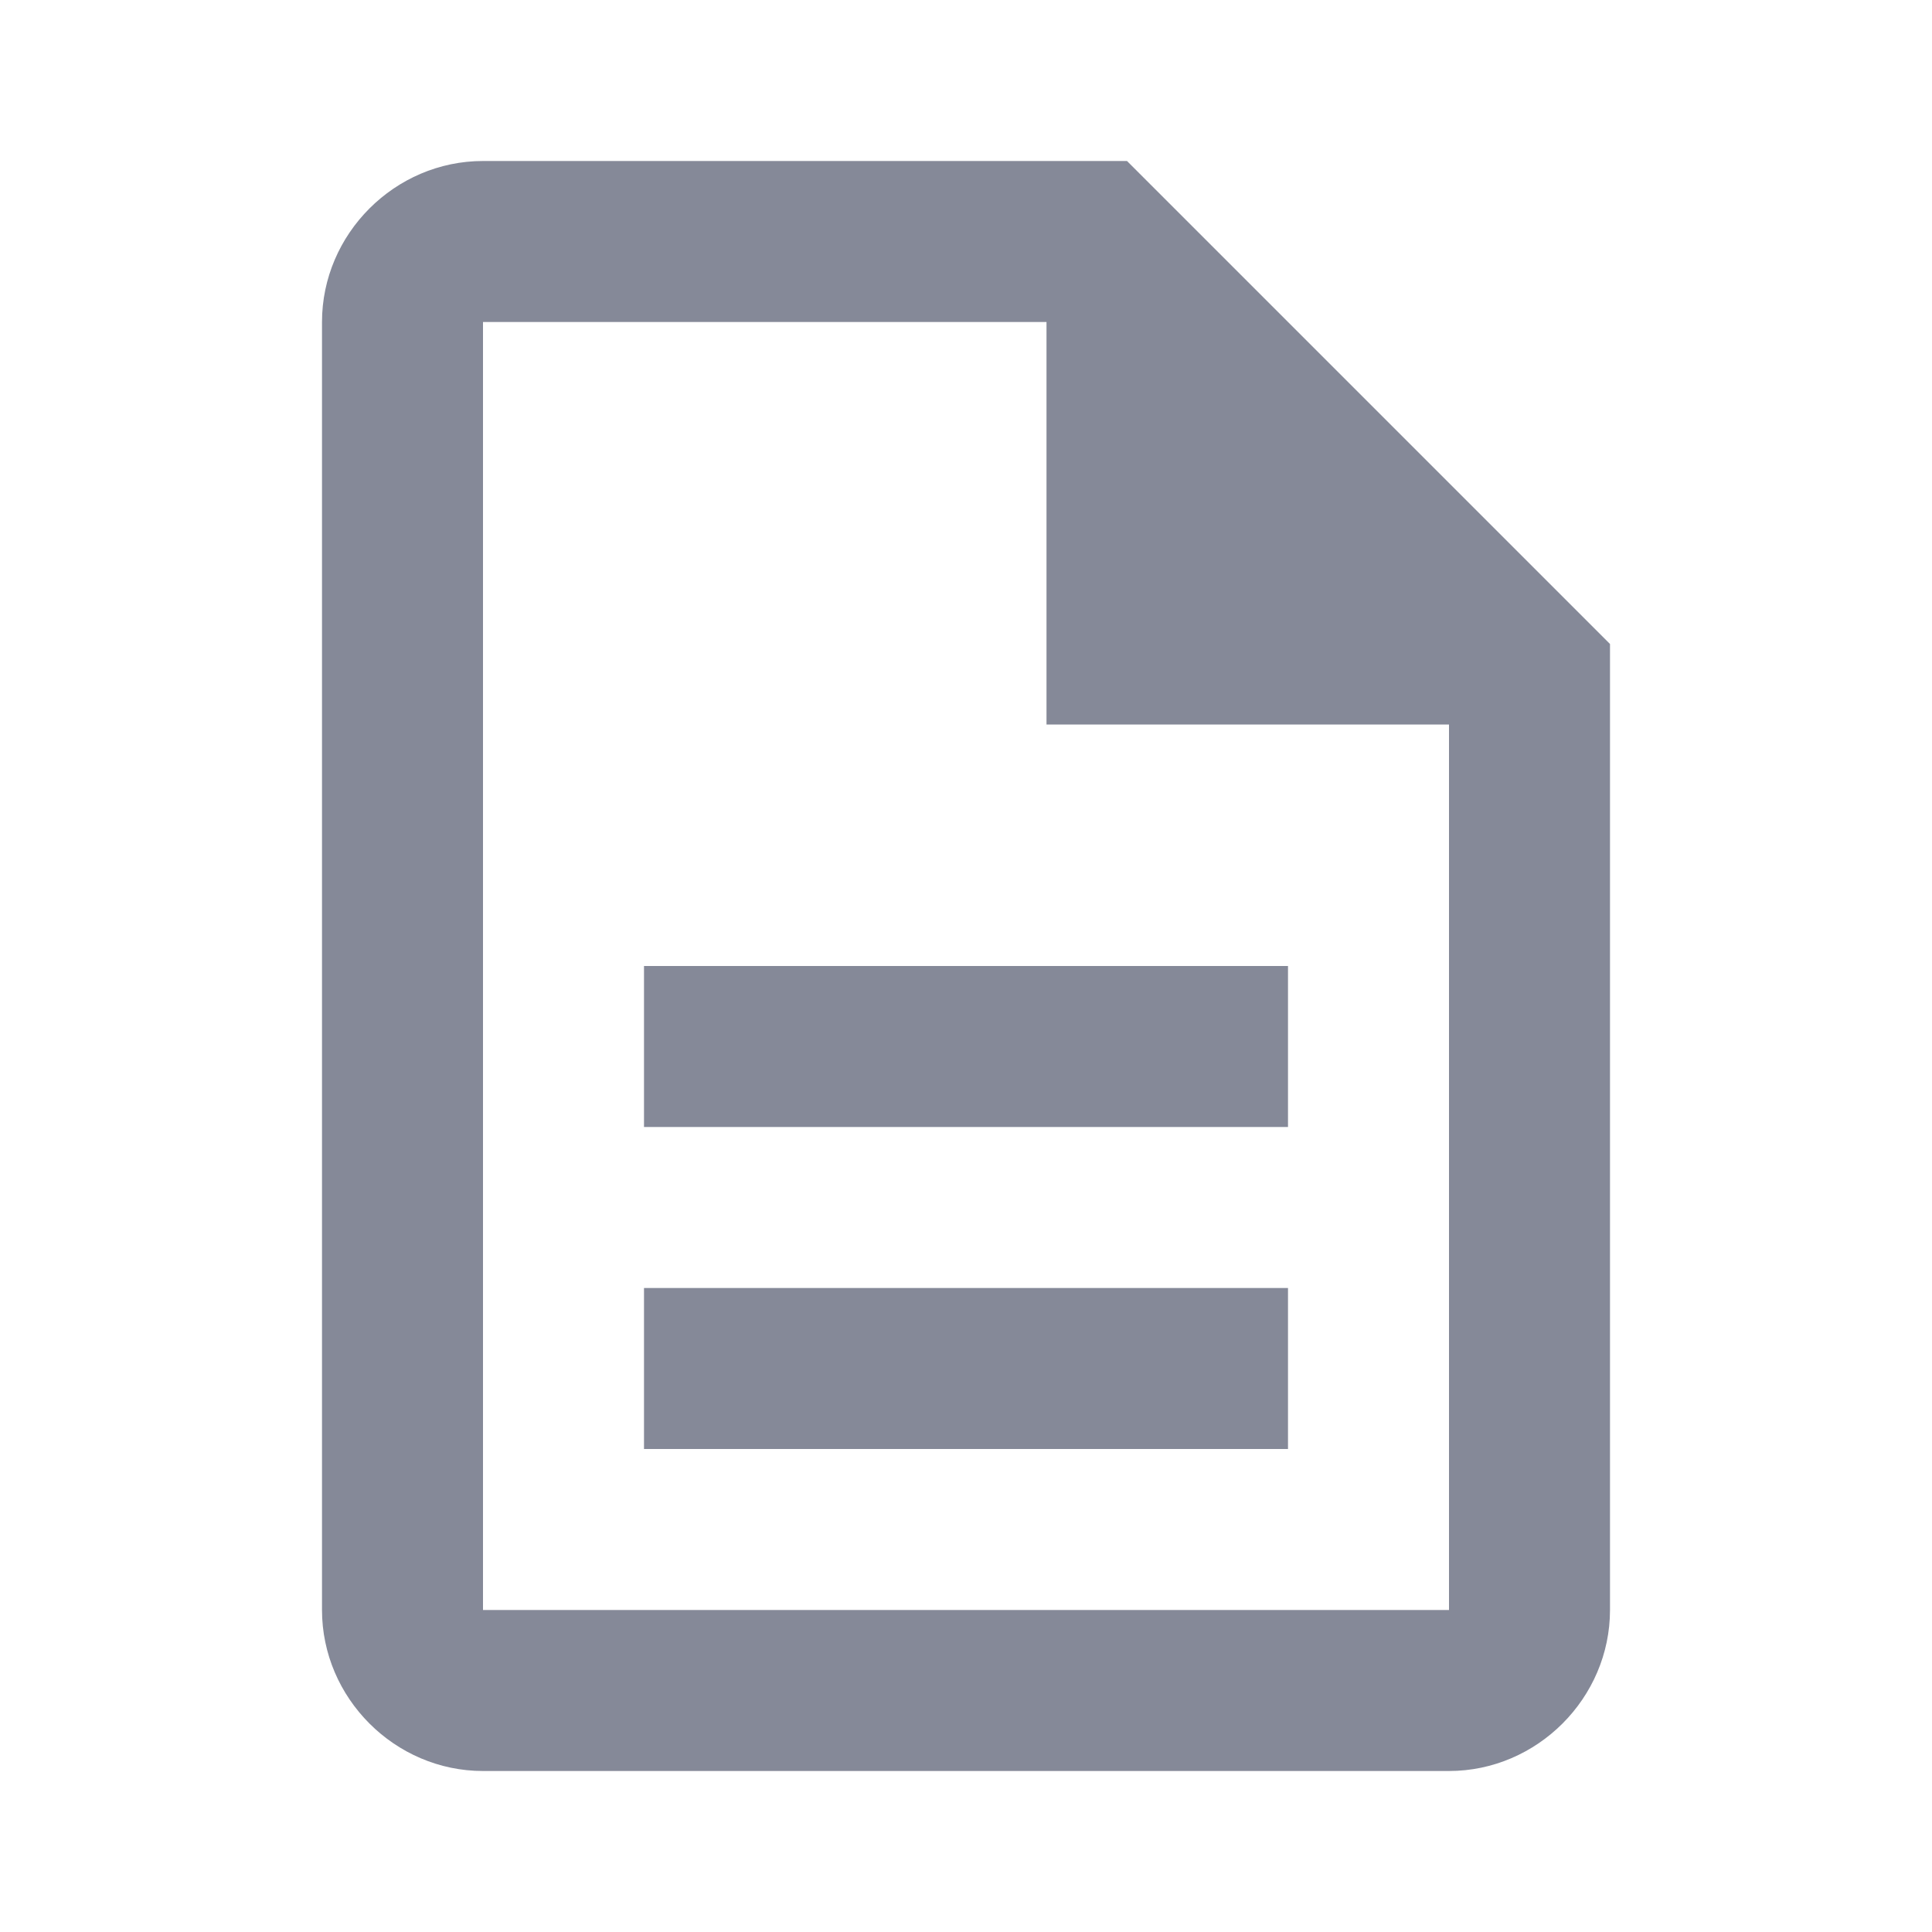 <svg width="48" height="48" viewBox="0 0 48 48" fill="none" xmlns="http://www.w3.org/2000/svg">
<path d="M12 4C9.811 4 8 5.811 8 8V40C8 42.188 9.811 44 12 44H36C38.188 44 40 42.188 40 40V16L28 4H12ZM12 8H26V18H36V40H12V8ZM16 24V28H32V24H16ZM16 32V36H32V32H16Z" fill="#858998"/>
</svg>
